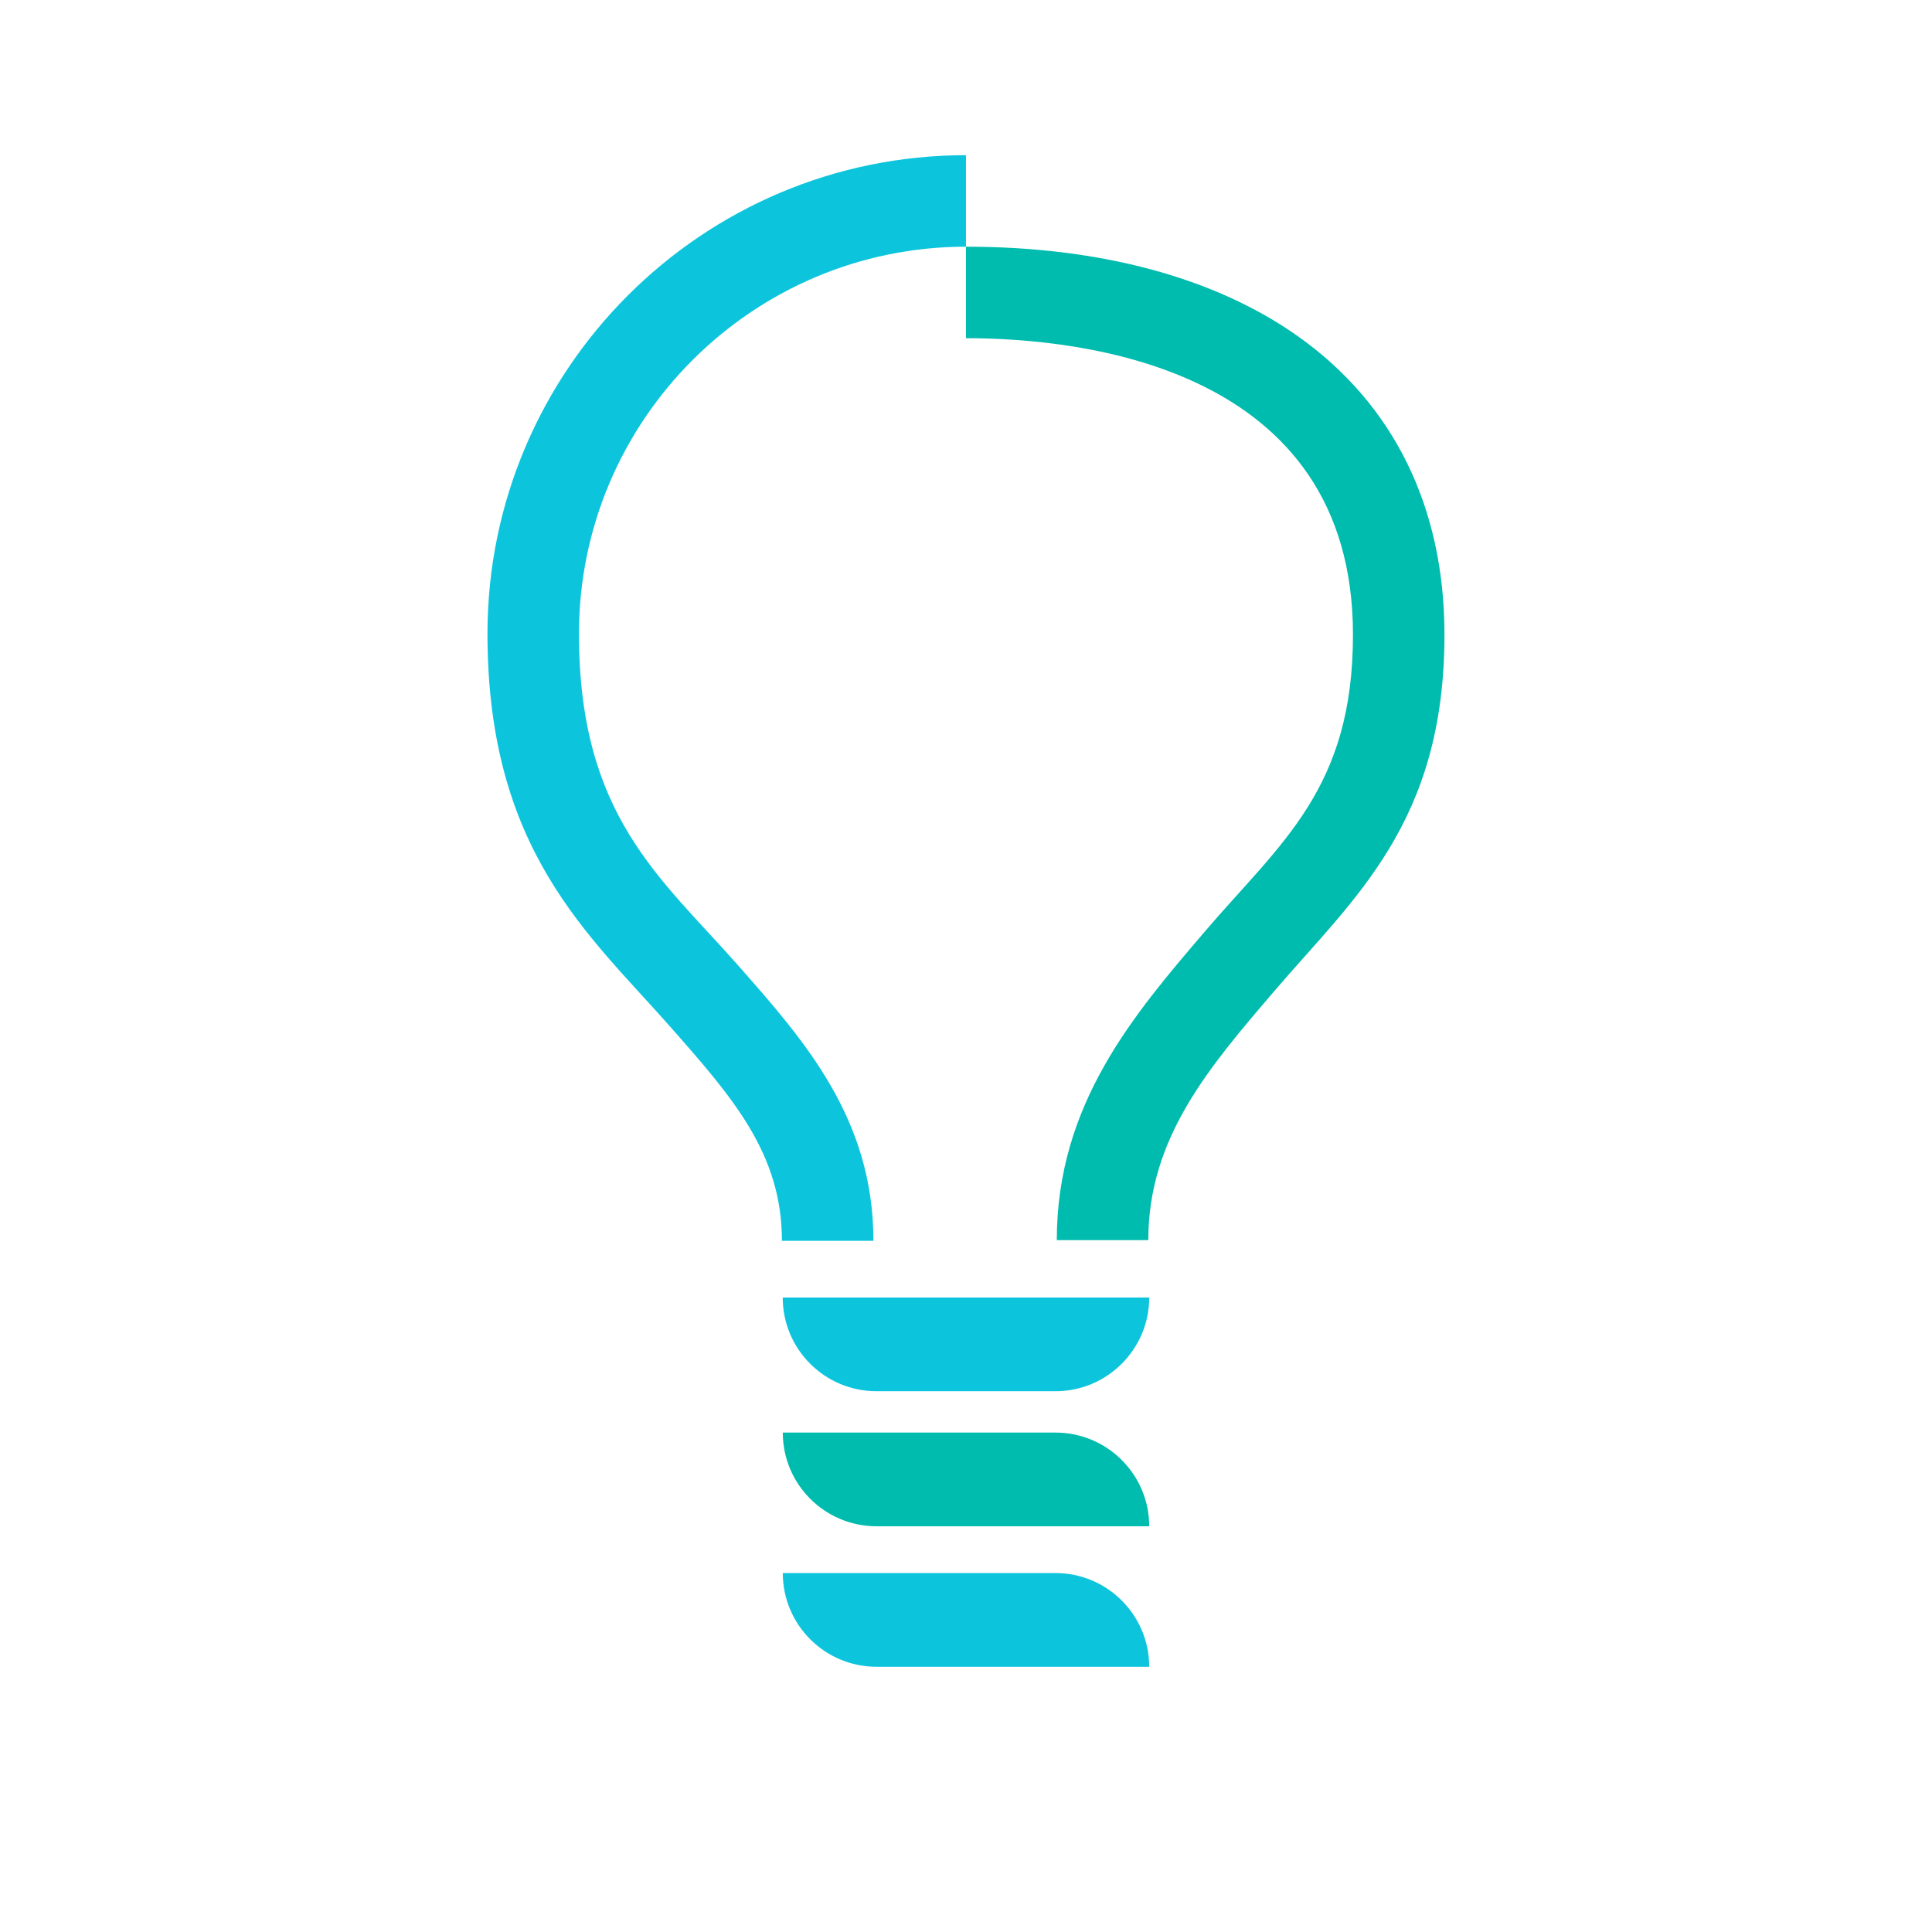 <?xml version="1.0" encoding="UTF-8"?><svg id="Layer_2" xmlns="http://www.w3.org/2000/svg" viewBox="0 0 316.71 316.71"><defs><style>.cls-1{fill:none;}.cls-1,.cls-2,.cls-3{stroke-width:0px;}.cls-2{fill:#0cc5dd;}.cls-3{fill:#00bcae;}</style></defs><g id="Layer_1-2"><rect class="cls-1" width="316.71" height="316.71"/><path class="cls-2" d="m128.32,257.88h44.71c8.47,0,15.36,6.88,15.36,15.36h-44.71c-8.47,0-15.36-6.88-15.36-15.36h0Z" transform="translate(316.71 531.11) rotate(180)"/><path class="cls-3" d="m128.32,234.85h44.71c8.47,0,15.36,6.88,15.36,15.36h-44.71c-8.47,0-15.36-6.88-15.36-15.36h0Z" transform="translate(316.71 485.05) rotate(180)"/><path class="cls-2" d="m128.32,212.7h60.07c0,8.47-6.88,15.36-15.36,15.36h-29.36c-8.47,0-15.36-6.88-15.36-15.36h0Z"/><path class="cls-2" d="m143.18,203.4h-15c0-14.33-8.12-23.54-18.41-35.2-13.3-15.08-29.86-28.85-29.86-64.32,0-43.25,35.19-78.44,78.44-78.44v15c-34.98,0-63.44,28.46-63.44,63.44,0,29.8,13.27,39.85,26.11,54.4,10.89,12.35,22.16,25.12,22.16,45.12Z"/><path class="cls-3" d="m188.24,203.29h-15c0-22.33,12.68-37.03,24.27-50.59,12.49-14.6,24.28-23.38,24.28-48.65,0-43.88-44.37-48.61-63.44-48.61v-15c22.09,0,40.94,5.1,54.51,14.75,15.66,11.13,23.93,28.03,23.93,48.86,0,30.81-14.81,43.13-27.88,58.4-10.72,12.53-20.67,24.05-20.67,40.84Z"/></g></svg>